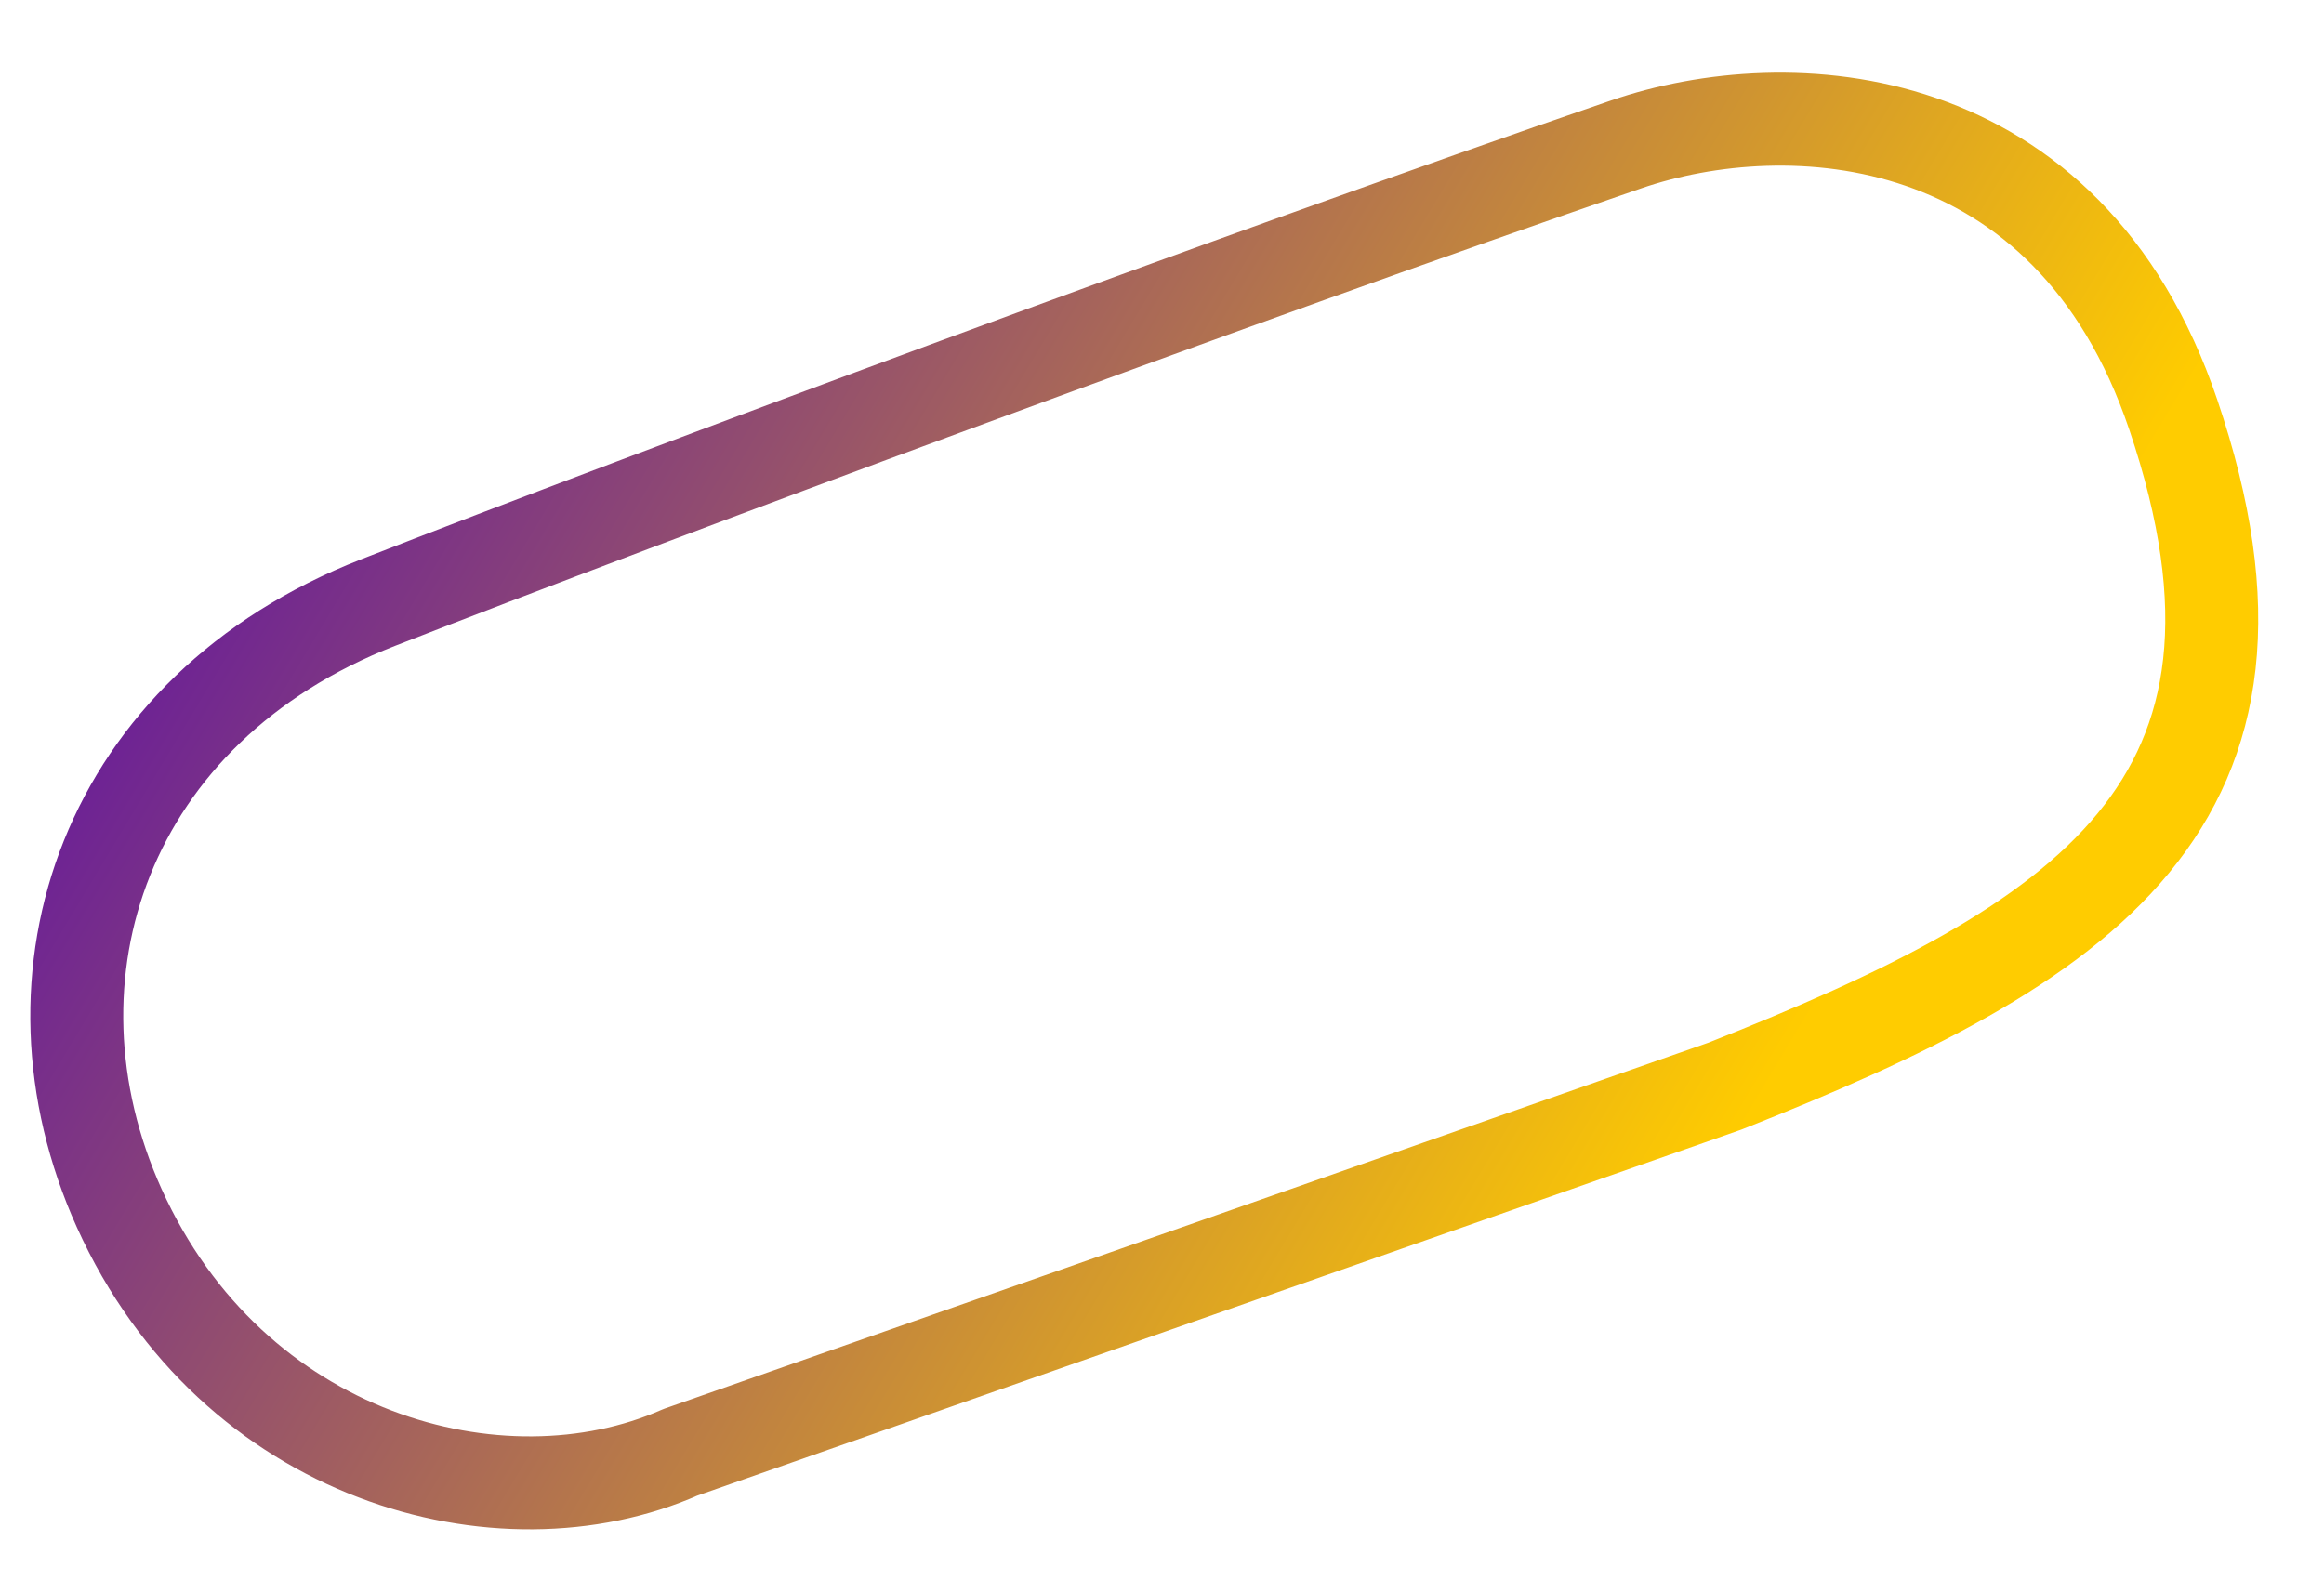 <?xml version="1.0" encoding="UTF-8"?> <svg xmlns="http://www.w3.org/2000/svg" width="25" height="17" viewBox="0 0 25 17" fill="none"> <path d="M7.317 15.627L18.556 11.686C22.415 10.162 24.799 8.654 23.378 4.46C22.244 1.109 19.23 0.957 17.495 1.553C13.277 3.003 6.982 5.345 4.066 6.484C1.135 7.629 0.152 10.495 1.283 13C2.501 15.695 5.386 16.478 7.317 15.627Z" stroke="url(#paint0_linear)" stroke-linecap="round" stroke-linejoin="round"></path> <defs> <linearGradient id="paint0_linear" x1="0.771" y1="4.232" x2="17.482" y2="14.261" gradientUnits="userSpaceOnUse"> <stop stop-color="#5A0CA8"></stop> <stop offset="1" stop-color="#FFCC00"></stop> </linearGradient> </defs> </svg> 